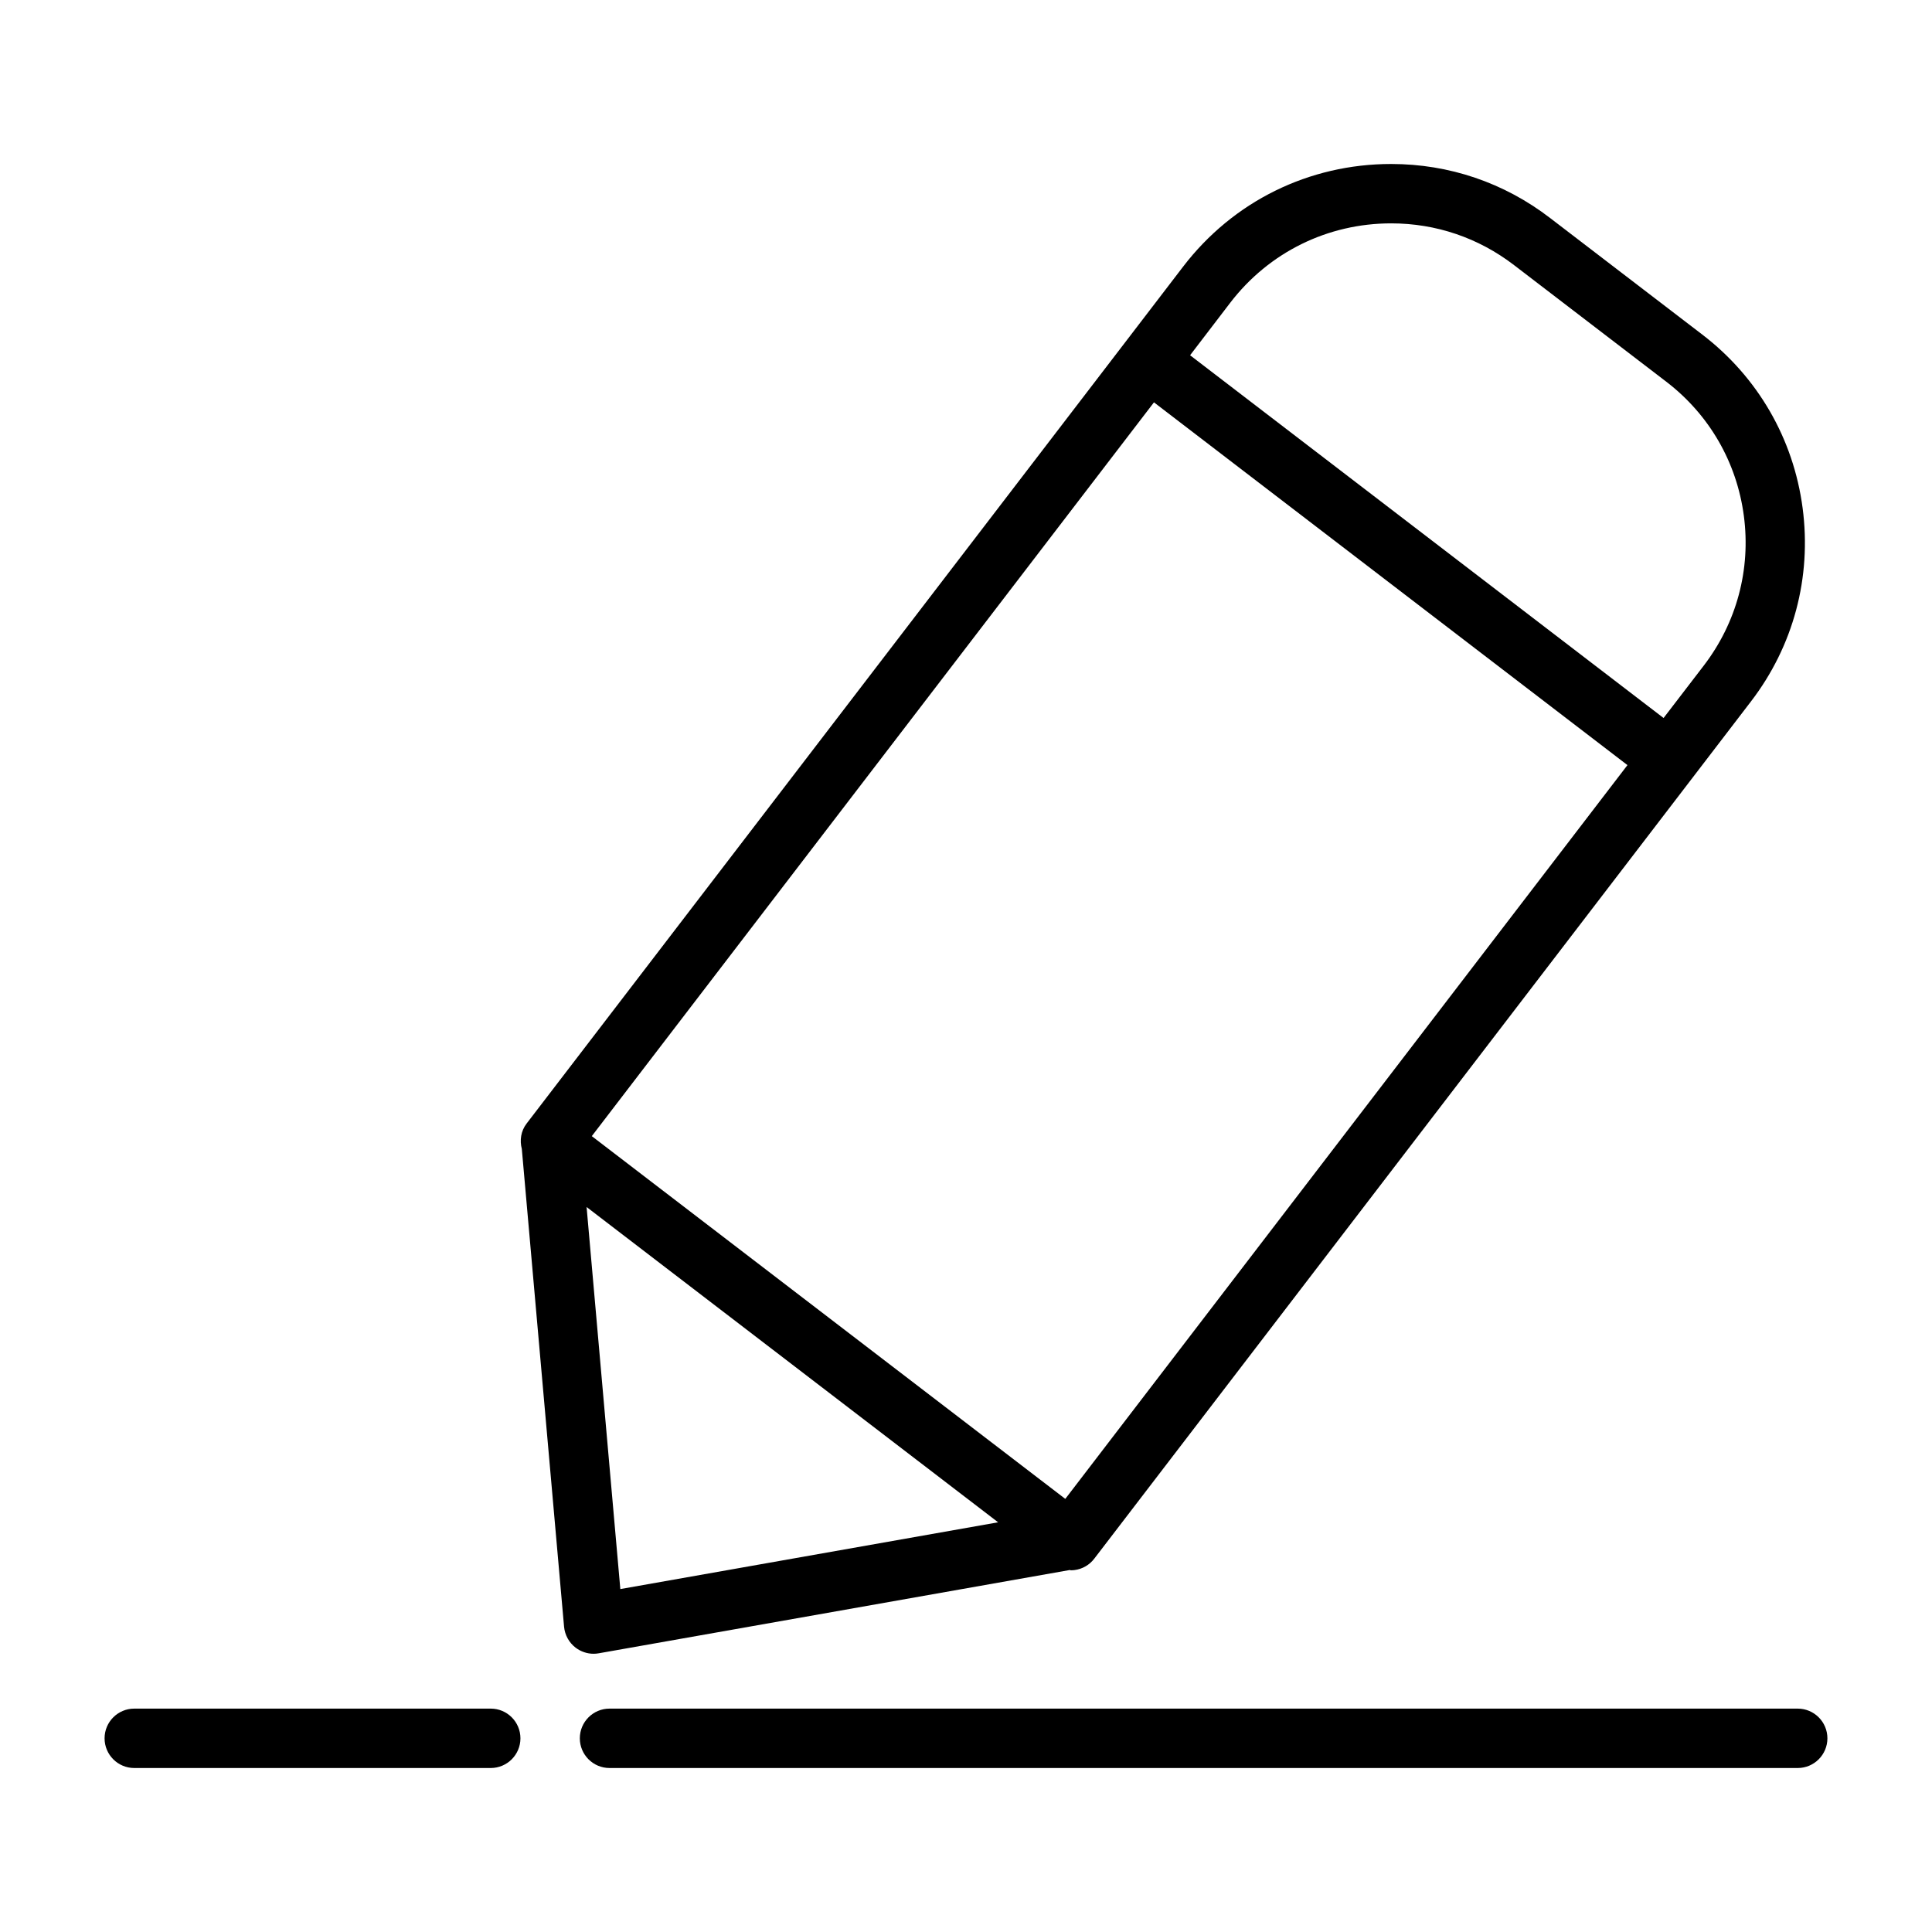 <?xml version="1.0" encoding="UTF-8"?>
<!-- Uploaded to: SVG Repo, www.svgrepo.com, Generator: SVG Repo Mixer Tools -->
<svg fill="#000000" width="800px" height="800px" version="1.1" viewBox="144 144 512 512" xmlns="http://www.w3.org/2000/svg">
 <g>
  <path d="m302.68 582.14 124.85-22.074c0.078 0 0.141 0.078 0.219 0.078 0.332 0 0.691-0.016 1.023-0.062 2.078-0.27 3.953-1.355 5.211-3.008l158.57-206.98 15.445-20.168c11.289-14.703 16.137-32.922 13.715-51.293-2.426-18.375-11.871-34.699-26.574-45.957l-40.352-30.906c-12.188-9.367-26.77-14.312-42.117-14.312-21.789 0-41.879 9.902-55.121 27.191l-15.445 20.168-158.56 206.95c-1.527 2-1.844 4.457-1.258 6.707l11.195 126.61c0.203 2.203 1.309 4.219 3.055 5.559 1.387 1.055 3.055 1.621 4.785 1.621 0.457 0 0.91-0.047 1.352-0.125zm-3.227-118.27 109.06 83.555-100.12 17.695zm170.59-239.66c10.25-13.348 25.789-21.016 42.637-21.016 11.855 0 23.129 3.824 32.559 11.066l40.352 30.906c11.367 8.707 18.672 21.332 20.547 35.535 1.875 14.199-1.891 28.277-10.598 39.66l-10.676 13.918-125.48-96.133zm-20.23 26.418 125.48 96.133-148.98 194.46-125.48-96.133z"/>
  <path d="m274.05 596.8h-94.465c-4.344 0-7.871 3.527-7.871 7.871s3.527 7.871 7.871 7.871h94.465c4.344 0 7.871-3.527 7.871-7.871 0-4.348-3.527-7.871-7.871-7.871z"/>
  <path d="m620.41 596.8h-314.88c-4.344 0-7.871 3.527-7.871 7.871s3.527 7.871 7.871 7.871h314.88c4.344 0 7.871-3.527 7.871-7.871 0-4.348-3.527-7.871-7.875-7.871z"/>
 </g>
</svg>